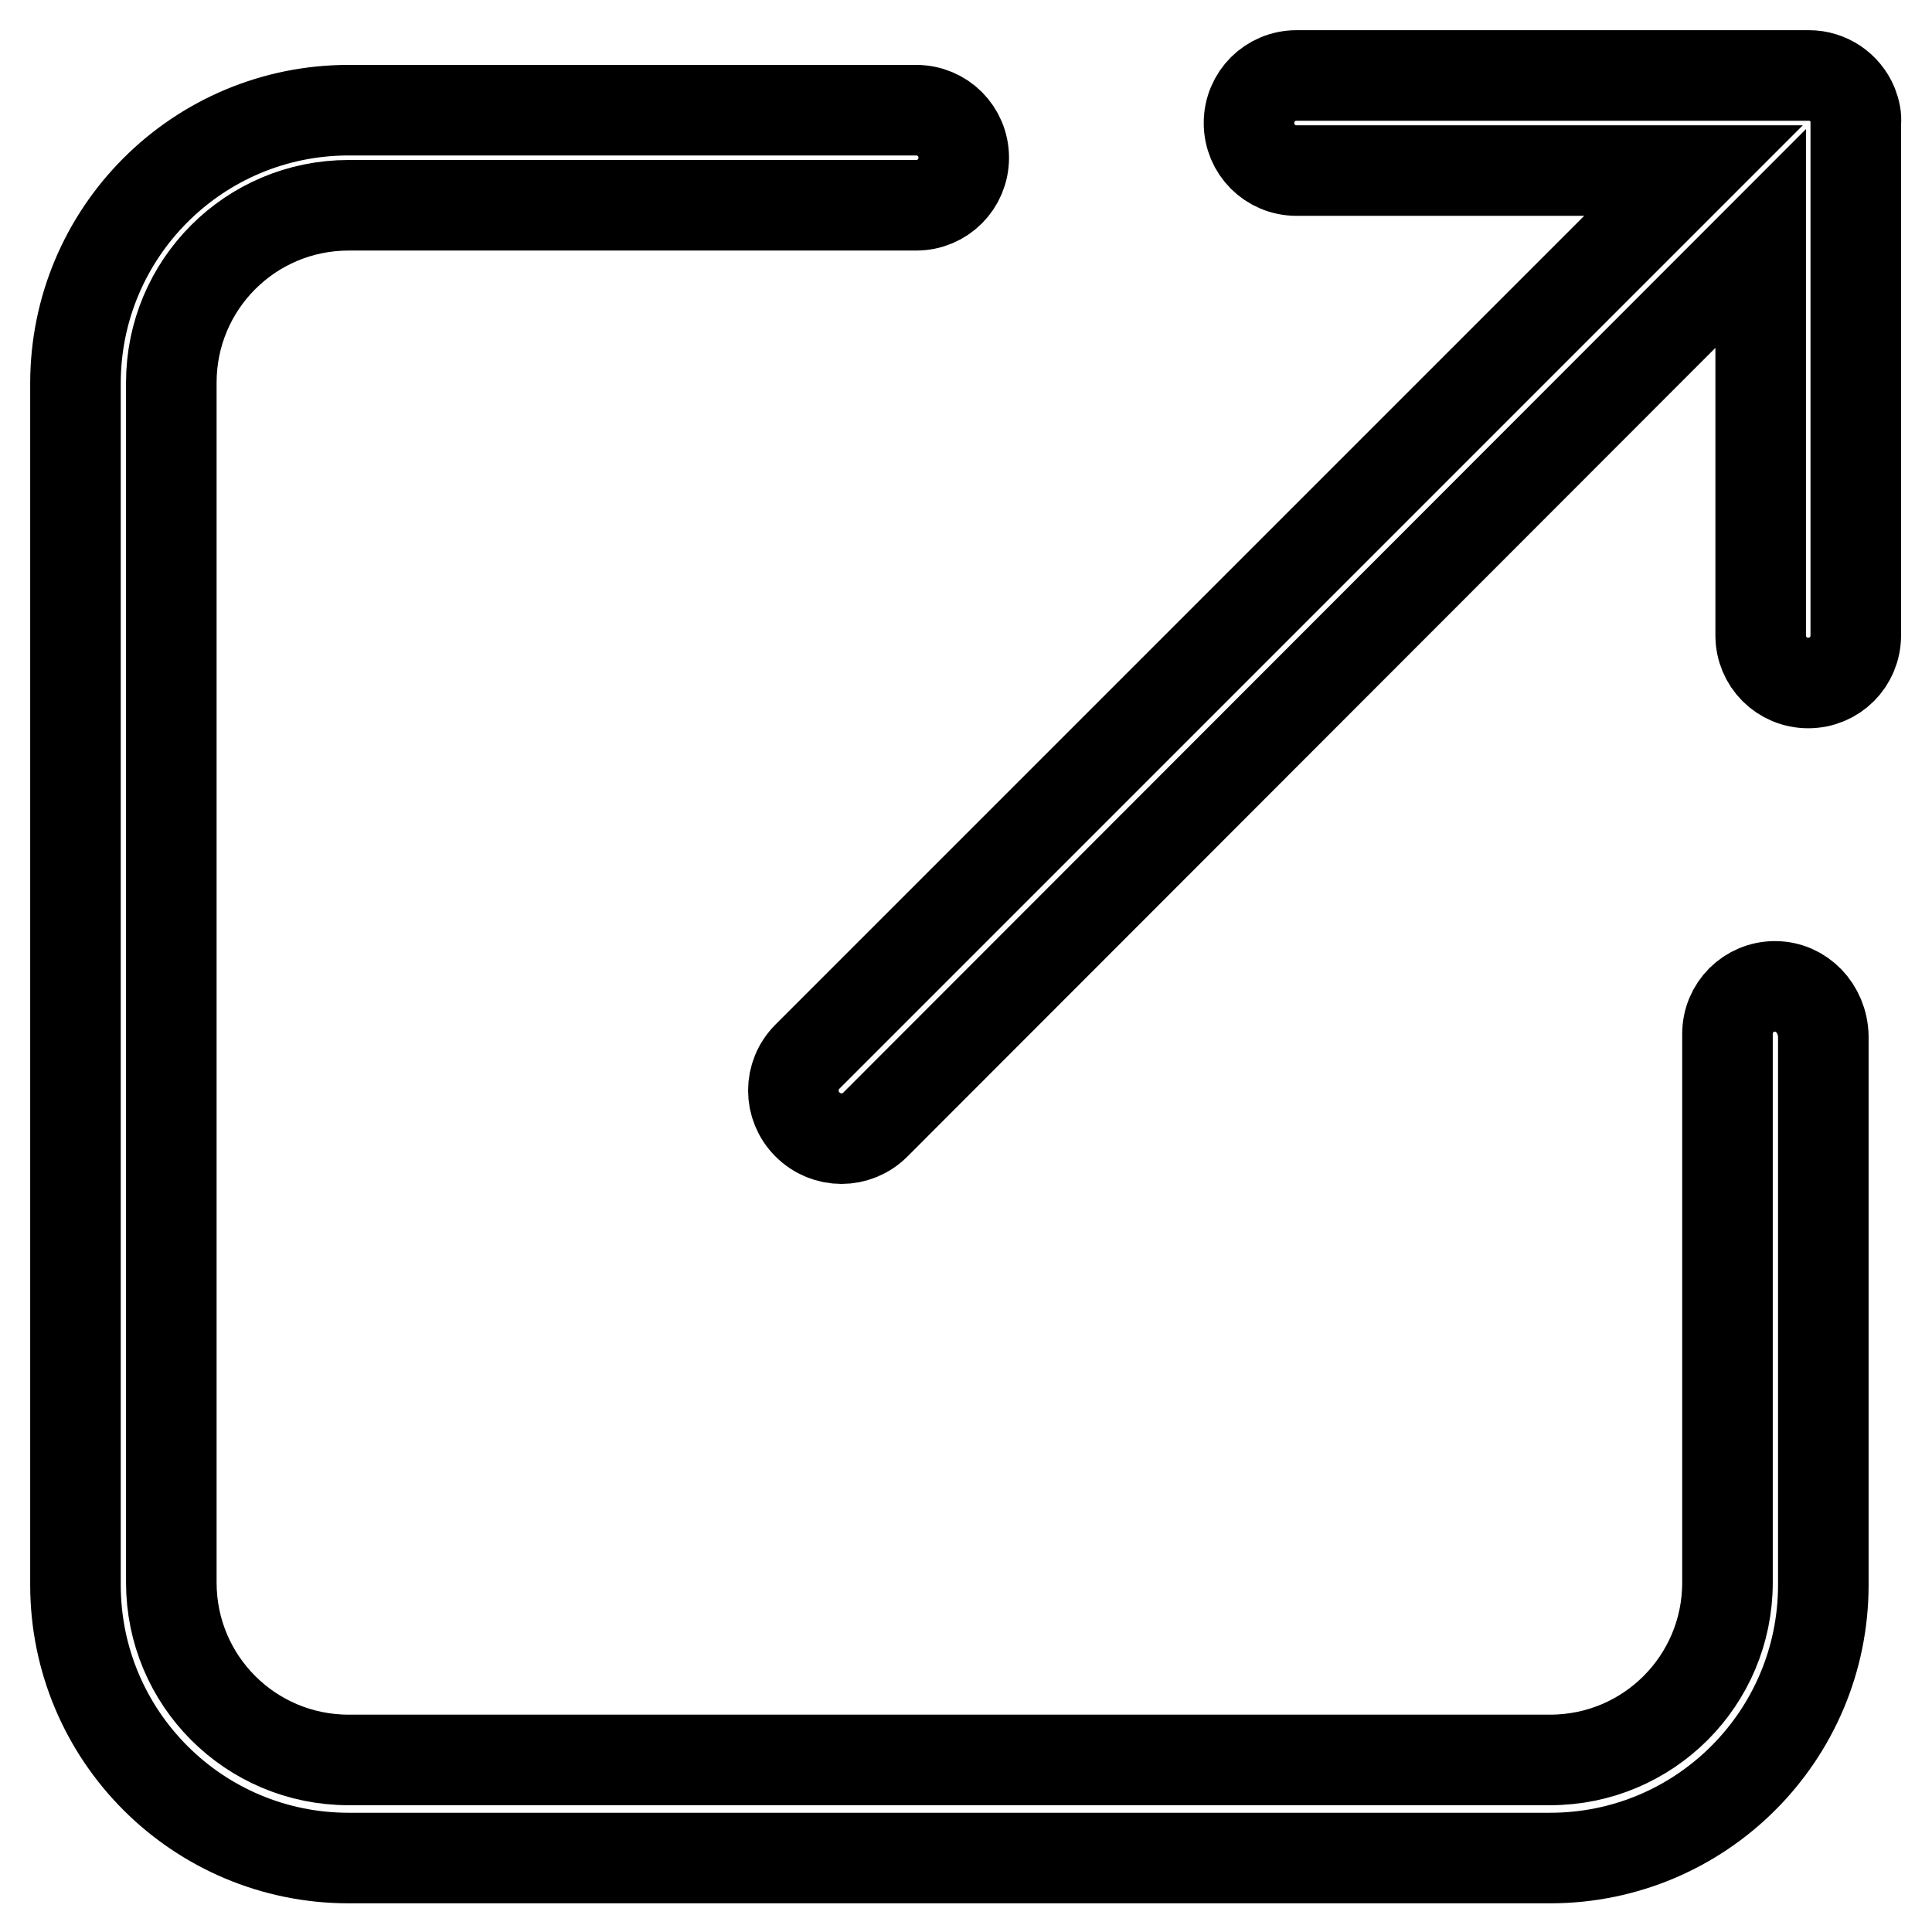 <?xml version="1.0" encoding="utf-8"?>
<!-- Svg Vector Icons : http://www.onlinewebfonts.com/icon -->
<!DOCTYPE svg PUBLIC "-//W3C//DTD SVG 1.1//EN" "http://www.w3.org/Graphics/SVG/1.1/DTD/svg11.dtd">
<svg version="1.1" xmlns="http://www.w3.org/2000/svg" xmlns:xlink="http://www.w3.org/1999/xlink" x="0px" y="0px" viewBox="0 0 256 256" enable-background="new 0 0 256 256" xml:space="preserve">
<g> <path stroke-width="12" fill-opacity="0" stroke="#000000"  d="M235.2,130.7c-3.5,0-6.3,2.8-6.3,6.3v72.7c0,13-10.5,23.5-23.5,23.5H46.2c-13,0-23.5-10.5-23.5-23.5V50.7 c0-13,10.5-23.5,23.5-23.5h75.2c3.5,0,6.3-2.8,6.3-6.3s-2.8-6.3-6.3-6.3H46.2c-20,0-36.2,16.2-36.2,36.2v159.2 c0,20,16.2,36.2,36.2,36.2h159.2c20,0,36.2-16.2,36.2-36.2v-72.7C241.5,133.6,238.7,130.7,235.2,130.7L235.2,130.7z M245.5,13.9 c-1-2.4-3.3-3.9-5.8-3.9h-67.9c-3.5,0-6.3,2.8-6.3,6.3c0,3.5,2.8,6.3,6.3,6.3h52.6L107,140c-2.5,2.5-2.5,6.5,0,9 c2.5,2.5,6.5,2.5,9,0L233.3,31.6v52.6c0,3.5,2.8,6.3,6.3,6.3c3.5,0,6.3-2.8,6.3-6.3l0,0V16.3C246,15.5,245.8,14.7,245.5,13.9 L245.5,13.9z"/></g>
</svg>